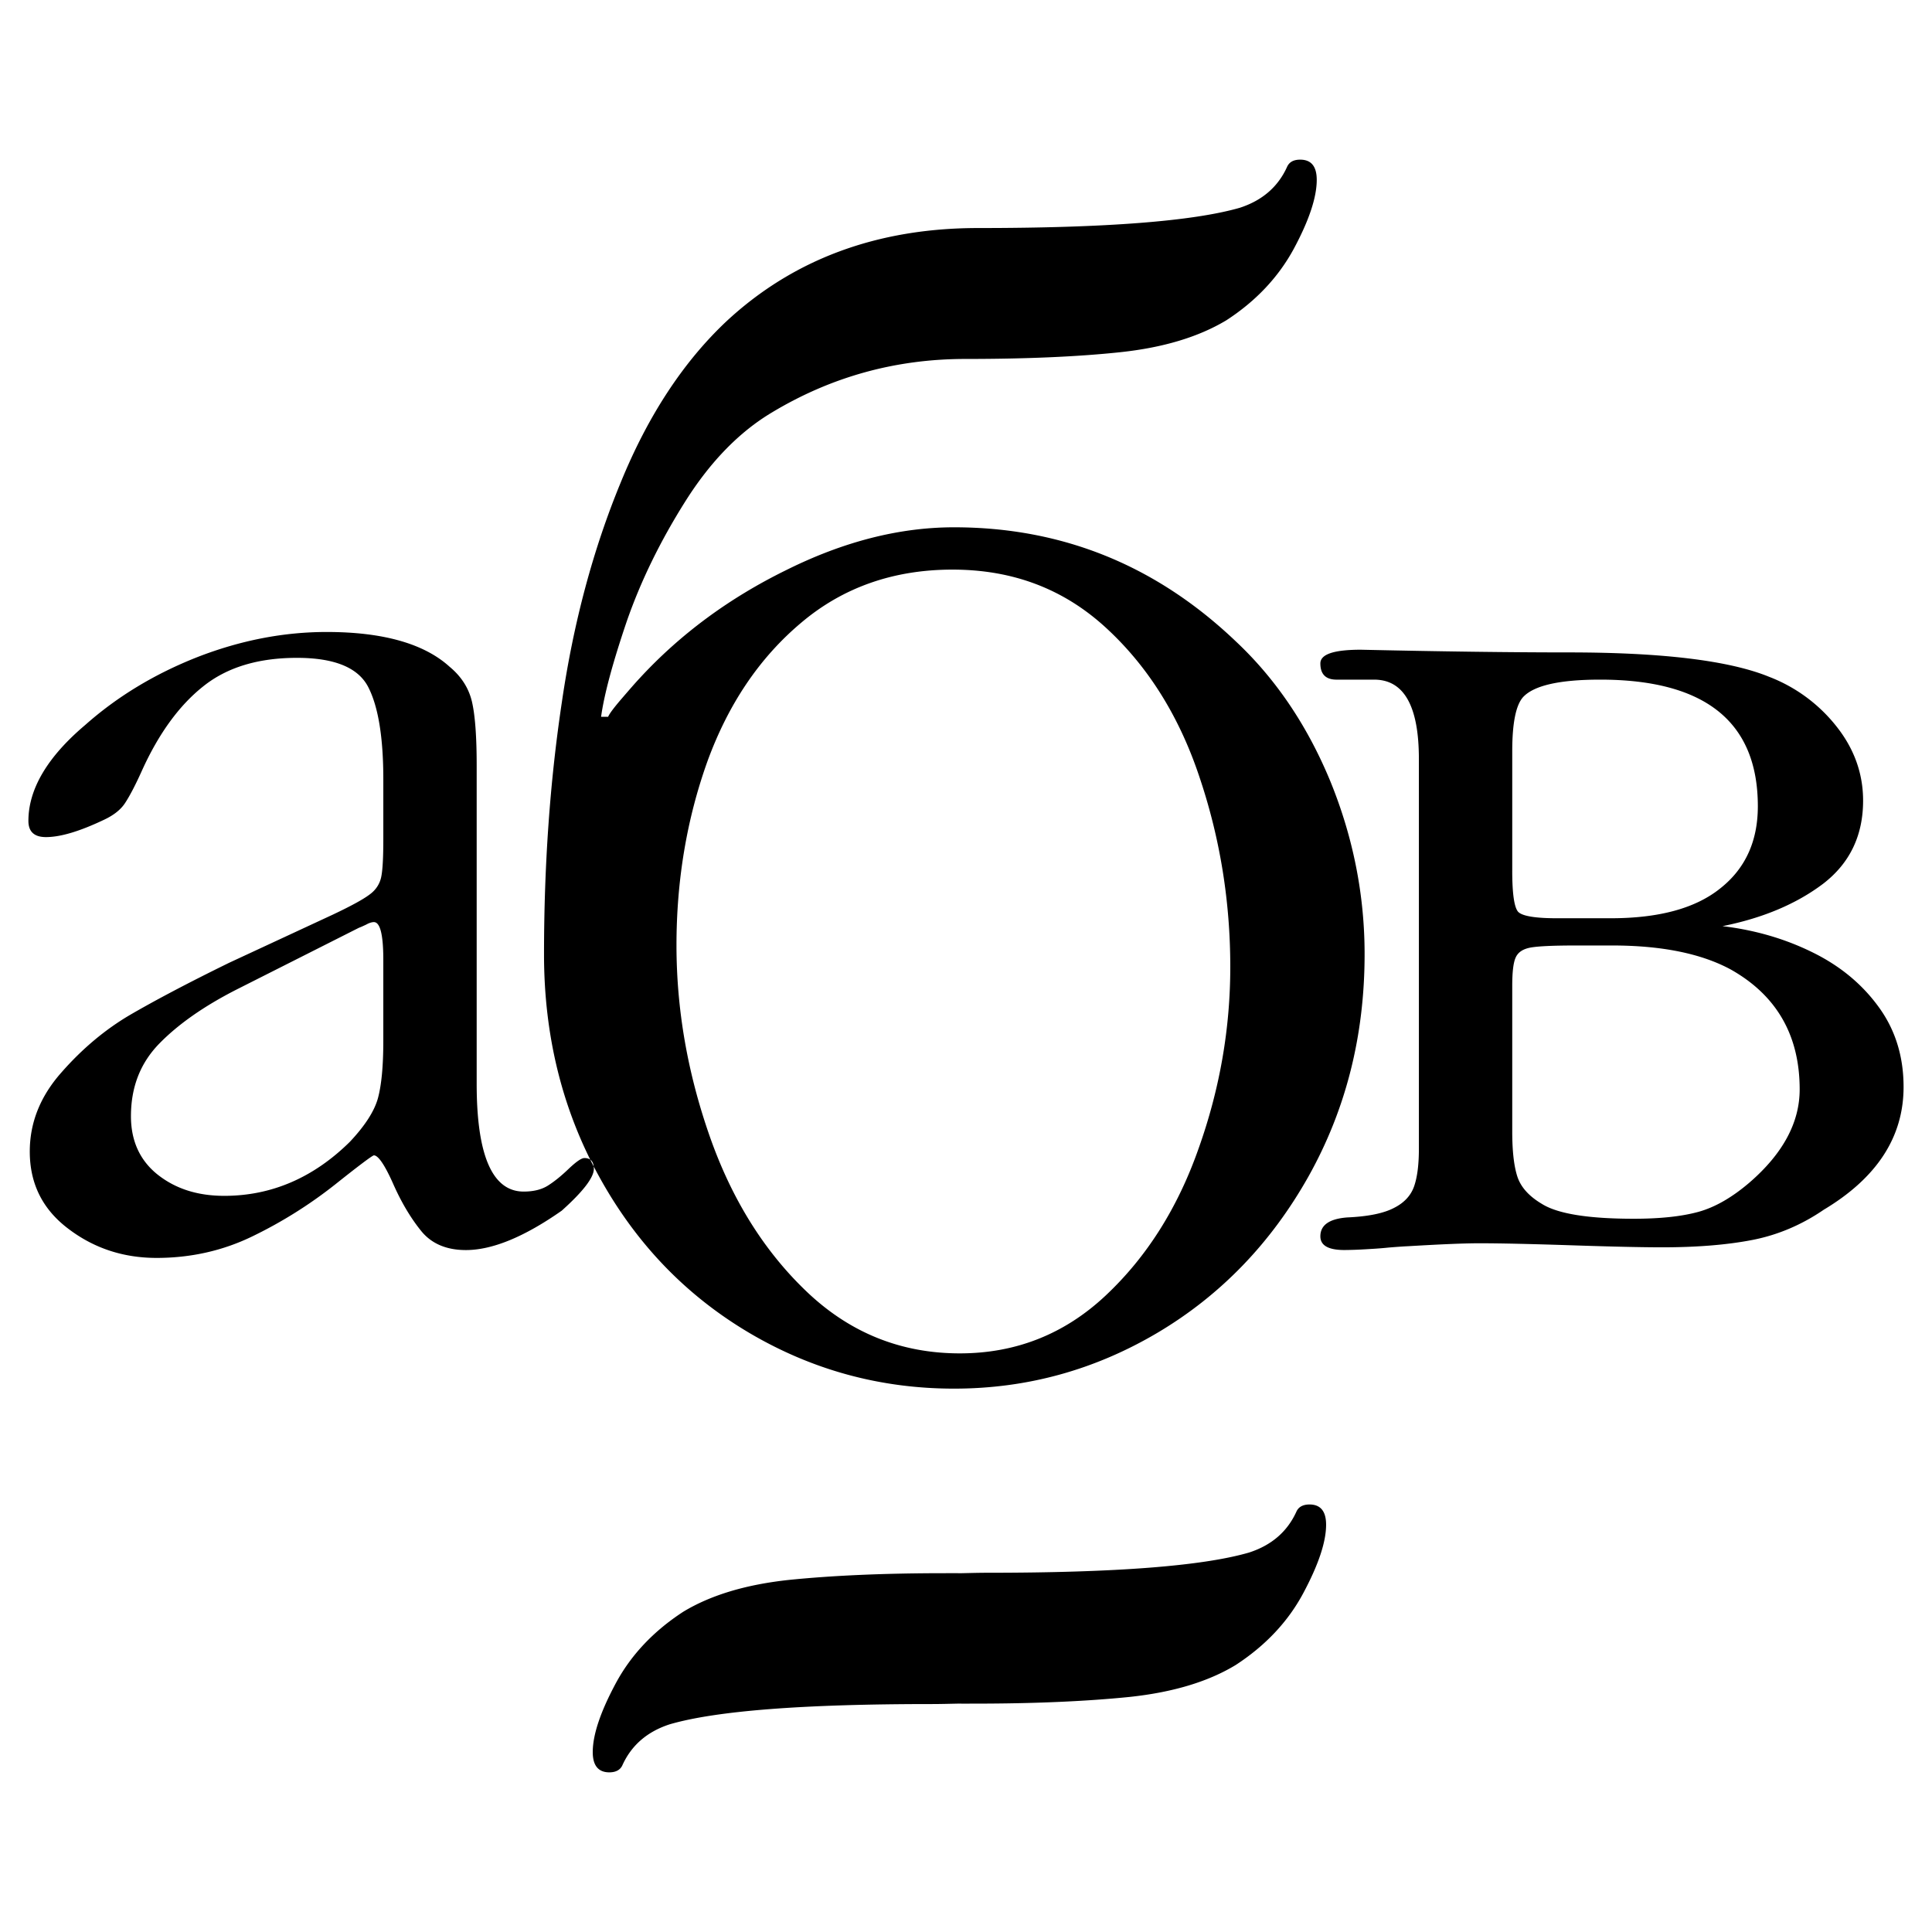 <svg xmlns="http://www.w3.org/2000/svg" width="2500" height="2500" viewBox="0 0 192.756 192.756"><path fill="#fff" d="M0 192.756h192.756V0H0v192.756z"/><path d="M95.662 169.969c-.876.018-1.805.045-2.751.045-12.733 0-21.429.666-26.086 2.018-2.273.736-3.833 2.111-4.728 4.084-.207.459-.642.711-1.306.711-1.103 0-1.653-.688-1.653-2.018 0-1.744.78-4.037 2.295-6.861 1.513-2.82 3.762-5.207 6.722-7.135 2.754-1.674 6.287-2.73 10.6-3.189 4.314-.436 9.454-.666 15.442-.666.543 0 1.083-.01 1.582.004.876-.018 1.806-.047 2.75-.047 12.735 0 21.431-.664 26.089-2.018 2.271-.734 3.831-2.111 4.726-4.084.207-.459.642-.711 1.308-.711 1.103 0 1.653.686 1.653 2.018 0 1.744-.781 4.039-2.295 6.861-1.515 2.822-3.764 5.209-6.722 7.135-2.755 1.674-6.287 2.73-10.603 3.189-4.312.436-9.452.666-15.439.666-.545 0-1.086.009-1.584-.002zm45.9-91.122v-3.118c0-5.274-1.48-7.921-4.465-7.921h-3.747c-1.078 0-1.617-.539-1.617-1.616 0-.92 1.349-1.369 4.04-1.369 8.078.179 14.99.269 20.733.269 9.336 0 16.001.808 19.973 2.423a15.736 15.736 0 0 1 6.71 4.914c1.796 2.244 2.693 4.735 2.693 7.451 0 3.478-1.325 6.238-3.972 8.28-2.672 2.021-6.017 3.433-10.055 4.242 3.188.381 6.15 1.233 8.864 2.557 2.739 1.324 4.959 3.119 6.644 5.408 1.704 2.289 2.557 4.982 2.557 8.078 0 4.982-2.646 9.066-7.967 12.252-2.197 1.506-4.578 2.516-7.09 3.008-2.537.494-5.543.74-9.044.74-1.952 0-4.981-.066-9.065-.203-4.061-.133-7.114-.201-9.134-.201-1.684 0-4.061.113-7.135.293-.471.021-1.1.066-1.952.135-.83.09-1.639.133-2.446.18a37.89 37.89 0 0 1-1.952.066c-1.594 0-2.402-.447-2.402-1.369 0-1.121.898-1.75 2.693-1.883 2.063-.092 3.613-.406 4.645-.945 1.032-.514 1.705-1.254 2.021-2.176.315-.92.471-2.154.471-3.748V78.847h-.001zm9.314 8.034c0 2.289.201 3.636.583 4.084.403.427 1.683.649 3.86.649h5.386c4.802 0 8.437-.986 10.904-2.962 2.515-1.974 3.771-4.712 3.771-8.212 0-8.415-5.252-12.633-15.731-12.633-4.06 0-6.619.583-7.696 1.749-.717.808-1.076 2.603-1.076 5.386v11.939h-.001zm0 25.986c0 1.906.156 3.389.493 4.465s1.144 1.998 2.469 2.783c1.569.986 4.623 1.48 9.155 1.48 2.626 0 4.779-.225 6.485-.695 1.684-.473 3.366-1.459 5.071-2.918 3.343-2.895 5.004-5.992 5.004-9.289 0-5.387-2.288-9.379-6.867-11.961-2.938-1.592-6.888-2.4-11.848-2.4h-3.613c-2.222 0-3.703.068-4.488.201-.762.136-1.257.449-1.502.965-.248.516-.359 1.459-.359 2.871v14.498zM72.451 32.081c6.669-6.21 15.053-9.33 25.147-9.33 12.727 0 21.414-.675 26.096-2.02 2.264-.734 3.823-2.111 4.711-4.068.215-.49.643-.734 1.315-.734 1.103 0 1.651.673 1.651 2.018 0 1.744-.764 4.04-2.293 6.883-1.529 2.815-3.763 5.203-6.731 7.129-2.754 1.652-6.271 2.723-10.585 3.181-4.314.459-9.484.673-15.449.673-6.946 0-13.37 1.776-19.273 5.324-3.243 1.927-6.15 4.894-8.657 8.871-2.509 3.977-4.468 7.985-5.876 12.054-1.376 4.068-2.232 7.221-2.537 9.454h.702c.124-.307.583-.918 1.347-1.805.766-.888 1.346-1.561 1.805-2.05 4.038-4.375 8.902-7.984 14.653-10.8 5.723-2.845 11.289-4.252 16.705-4.252 10.8 0 20.16 3.795 28.115 11.381 4.008 3.762 7.16 8.444 9.452 14.011 2.264 5.568 3.397 11.32 3.397 17.193 0 8.138-1.866 15.511-5.599 22.181-3.733 6.639-8.751 11.84-15.021 15.57-6.302 3.734-13.062 5.6-20.345 5.6-7.342 0-14.165-1.865-20.436-5.568-6.304-3.732-11.291-8.902-14.96-15.572-3.671-6.639-5.508-14.041-5.508-22.179 0-8.841.582-17.194 1.776-25.146 1.161-7.956 3.12-15.266 5.873-21.936 2.722-6.67 6.243-12.024 10.525-16.063zm50.295 64.399c0-6.518-1.011-12.819-3.06-18.907-2.02-6.089-5.139-11.076-9.332-14.929-4.221-3.886-9.299-5.814-15.325-5.814-5.875 0-10.924 1.774-15.084 5.292-4.191 3.52-7.281 8.139-9.361 13.829-2.05 5.722-3.091 11.84-3.091 18.356 0 6.393 1.102 12.725 3.305 19.028s5.446 11.504 9.728 15.572c4.284 4.068 9.363 6.119 15.237 6.119 5.598 0 10.462-1.928 14.562-5.783 4.101-3.854 7.189-8.748 9.269-14.684 2.112-5.934 3.152-11.961 3.152-18.079zm-89.46-5.265c1.749-.83 2.94-1.481 3.567-1.952.629-.449 1.01-1.033 1.167-1.706.158-.695.224-1.996.224-3.904V77.75c0-4.128-.493-7.202-1.481-9.154-.988-1.976-3.365-2.962-7.136-2.962-3.86 0-6.979.942-9.357 2.849-2.399 1.908-4.442 4.712-6.126 8.439-.627 1.389-1.166 2.423-1.615 3.118-.427.696-1.146 1.279-2.154 1.75-2.402 1.144-4.331 1.727-5.79 1.727-1.167 0-1.751-.537-1.751-1.615 0-3.164 1.887-6.374 5.655-9.559 3.21-2.851 6.957-5.116 11.242-6.799 4.287-1.661 8.573-2.491 12.86-2.491 5.631 0 9.739 1.168 12.274 3.477 1.166.966 1.906 2.132 2.222 3.479.312 1.346.471 3.456.471 6.35v31.776c0 7.158 1.57 10.748 4.689 10.748.987 0 1.818-.201 2.469-.629.628-.402 1.323-.965 2.063-1.682.741-.695 1.236-1.033 1.527-1.033.628 0 .942.359.942 1.078 0 .854-1.053 2.244-3.208 4.174-3.746 2.625-6.933 3.928-9.559 3.928-1.93 0-3.433-.631-4.465-1.91-1.032-1.277-1.975-2.848-2.805-4.732-.83-1.863-1.481-2.807-1.908-2.807-.134 0-1.435.965-3.882 2.918a44.614 44.614 0 0 1-8.146 5.117c-2.96 1.457-6.192 2.197-9.649 2.197-3.32 0-6.26-.965-8.819-2.916-2.557-1.932-3.836-4.488-3.836-7.697 0-2.895 1.054-5.52 3.164-7.898 2.086-2.379 4.375-4.285 6.82-5.723 2.469-1.436 5.767-3.186 9.943-5.228l10.388-4.825zm-9.695 7.517c-3.253 1.66-5.812 3.455-7.696 5.385-1.885 1.932-2.83 4.33-2.83 7.248 0 2.471.898 4.422 2.673 5.834 1.794 1.416 3.992 2.111 6.641 2.111 4.69 0 8.886-1.797 12.521-5.385 1.505-1.596 2.447-3.055 2.806-4.355.358-1.324.537-3.23.537-5.721v-8.08c0-2.513-.313-3.77-.942-3.77-.18 0-.449.068-.762.247-.337.156-.583.271-.719.314l-12.229 6.172z" fill-rule="evenodd" clip-rule="evenodd"/></svg>